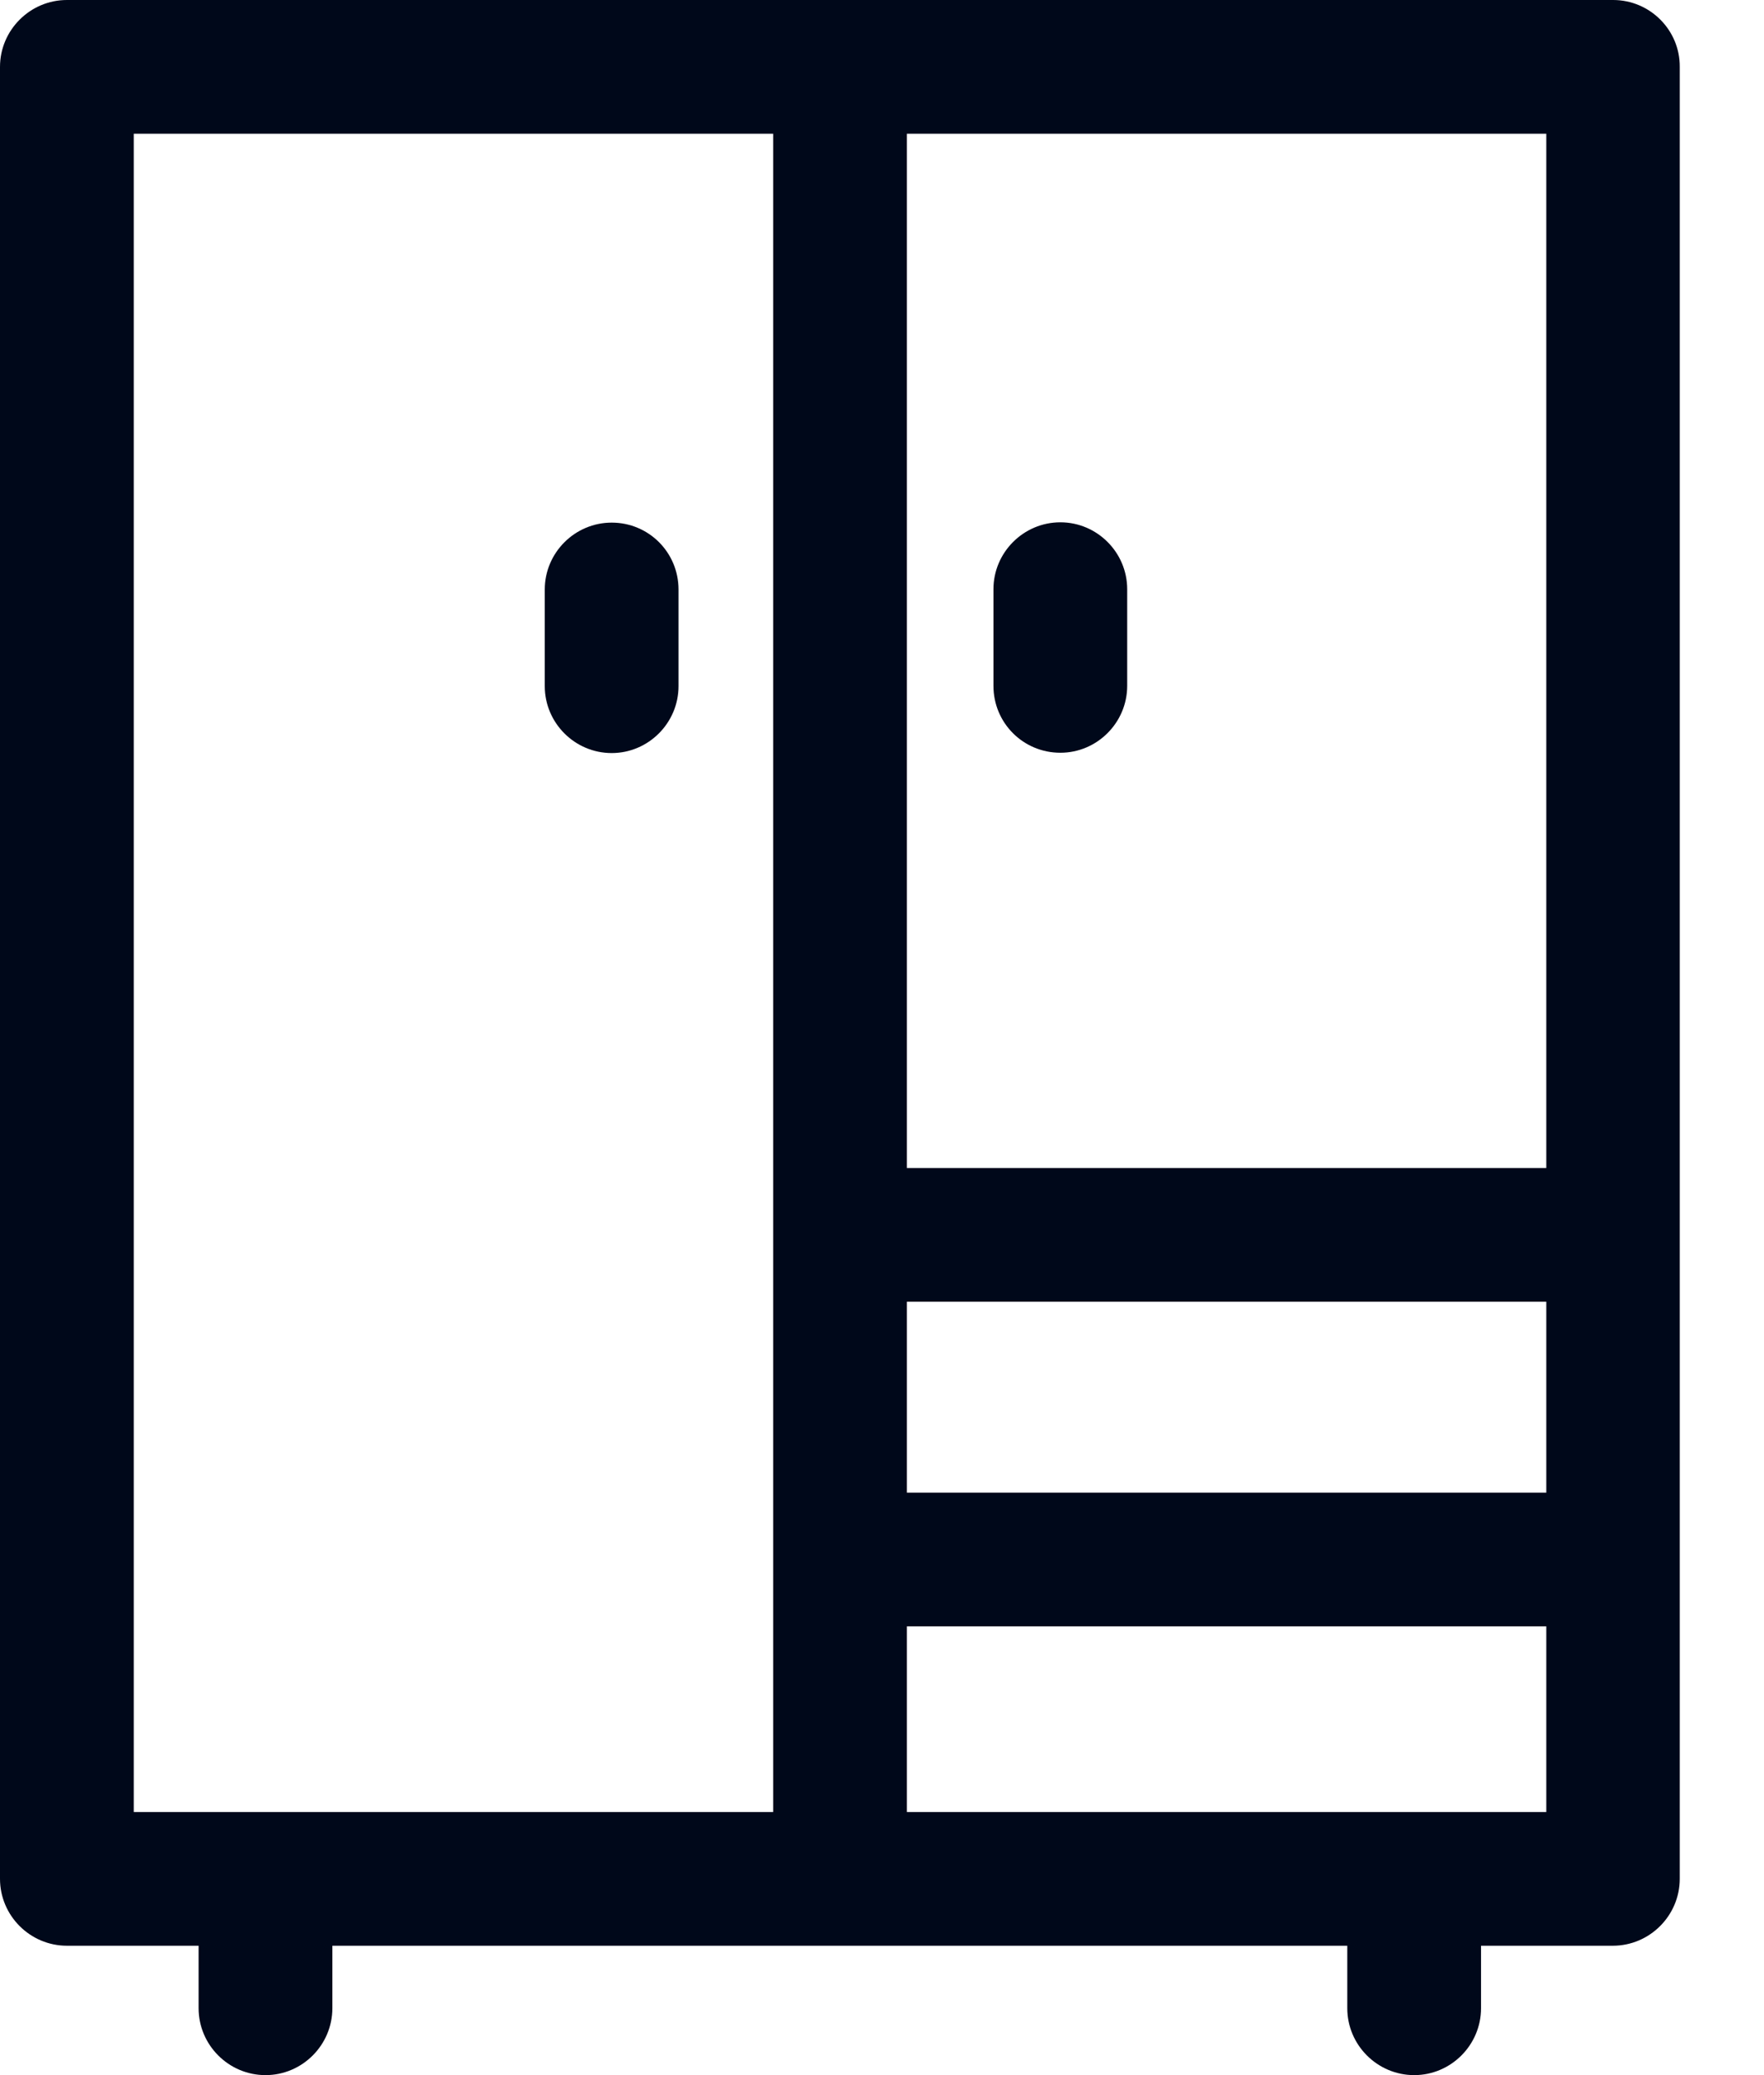<svg width="17" height="20" viewBox="0 0 17 20" fill="none" xmlns="http://www.w3.org/2000/svg">
<g clip-path="url(#clip0_548_164)">
<path d="M15.546 0H0.645C0.29 0 0 0.29 0 0.645V18.108C0 18.463 0.29 18.753 0.645 18.753H1.914V19.355C1.914 19.71 2.204 20 2.559 20C2.913 20 3.203 19.71 3.203 19.355V18.753H12.984V19.355C12.984 19.71 13.274 20 13.629 20C13.983 20 14.273 19.71 14.273 19.355V18.753H15.543C15.898 18.753 16.188 18.463 16.188 18.108V0.645C16.191 0.29 15.901 0 15.546 0ZM8.74 12.546H14.902V14.386H8.74V12.546ZM14.902 11.257H8.74V1.289H14.902V11.257ZM1.289 1.289H7.451V17.464H1.289V1.289ZM8.74 17.464V15.675H14.902V17.464H8.74Z" fill="#00081A"/>
<path d="M5.895 5.037C5.54 5.037 5.25 5.327 5.25 5.682V6.613C5.25 6.968 5.54 7.258 5.895 7.258C6.249 7.258 6.539 6.968 6.539 6.613V5.682C6.539 5.324 6.252 5.037 5.895 5.037Z" fill="#00081A"/>
<path d="M10.219 7.255C10.573 7.255 10.863 6.965 10.863 6.61V5.679C10.863 5.324 10.573 5.034 10.219 5.034C9.864 5.034 9.574 5.324 9.574 5.679V6.61C9.574 6.968 9.861 7.255 10.219 7.255Z" fill="#00081A"/>
</g>
<defs>
<clipPath id="clip0_548_164">
<rect width="16.191" height="20" fill="white"/>
</clipPath>
</defs>
</svg>
